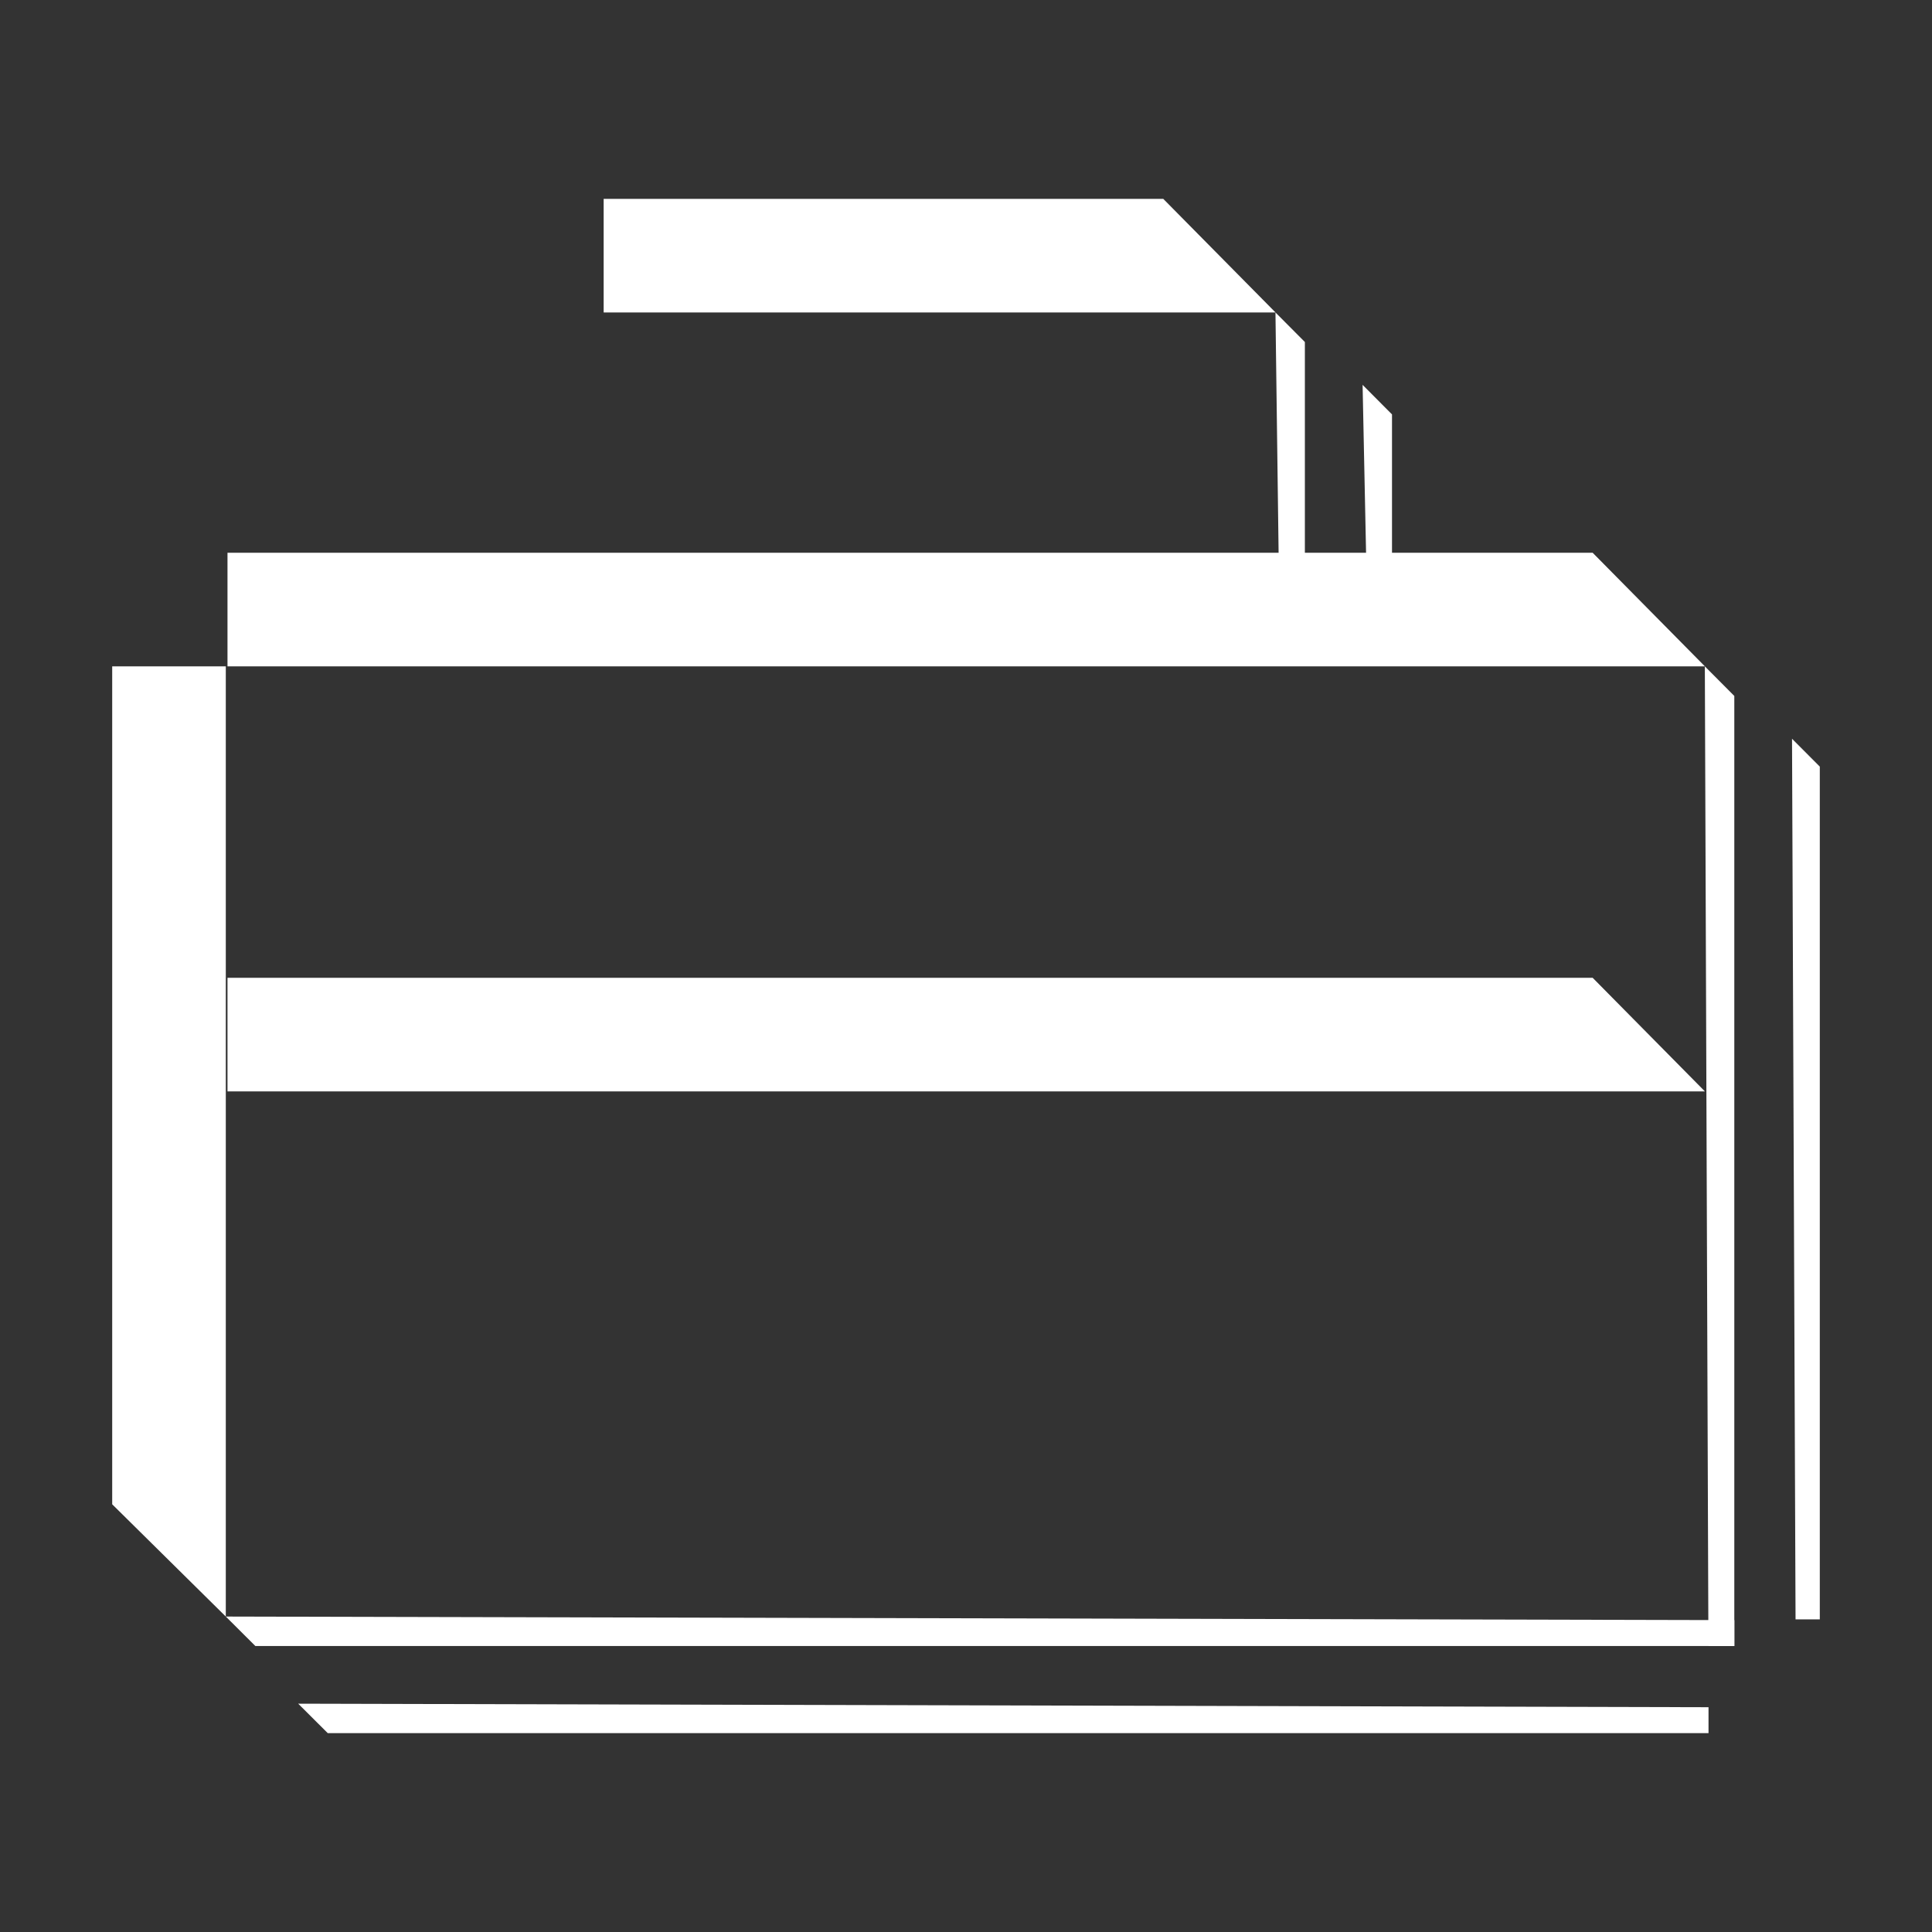 <svg xmlns="http://www.w3.org/2000/svg" width="40" height="40" viewBox="0 0 40 40" fill="none"><rect x="0" y="0" width="40" height="40" fill="#333333" stroke="none"/><g clip-path="url(#clip0_1470_272)"><path d="M35.371 34.079H35.907V14.409L35.297 13.796L35.371 34.079Z" fill="white"></path><path d="M37.175 33.527H37.677V15.872L37.102 15.295L37.175 33.527Z" fill="white"></path><path d="M4.71 11.444V13.796H35.298L32.974 11.444H4.71Z" fill="white"></path><path d="M4.71 20.244V22.596H35.298L32.974 20.244H4.71Z" fill="white"></path><path d="M5.287 34.079H35.908V33.543L4.675 33.469L5.287 34.079Z" fill="white"></path><path d="M6.786 35.883H35.373V35.346L6.174 35.273L6.786 35.883Z" fill="white"></path><path d="M2.323 13.796V31.145L4.675 33.469V13.796H2.323Z" fill="white"></path><path d="M26.48 12.048H27.016V7.081L26.407 6.469L26.48 12.048Z" fill="white"></path><path d="M28.284 11.497H28.82V8.58L28.211 7.968L28.284 11.497Z" fill="white"></path><path d="M12.498 4.117V6.469H26.408L24.084 4.117H12.498Z" fill="white"></path></g><defs><clipPath id="clip0_1470_272"><rect width="35.353" height="31.766" fill="white" transform="translate(2.323 4.117)"></rect></clipPath></defs></svg>